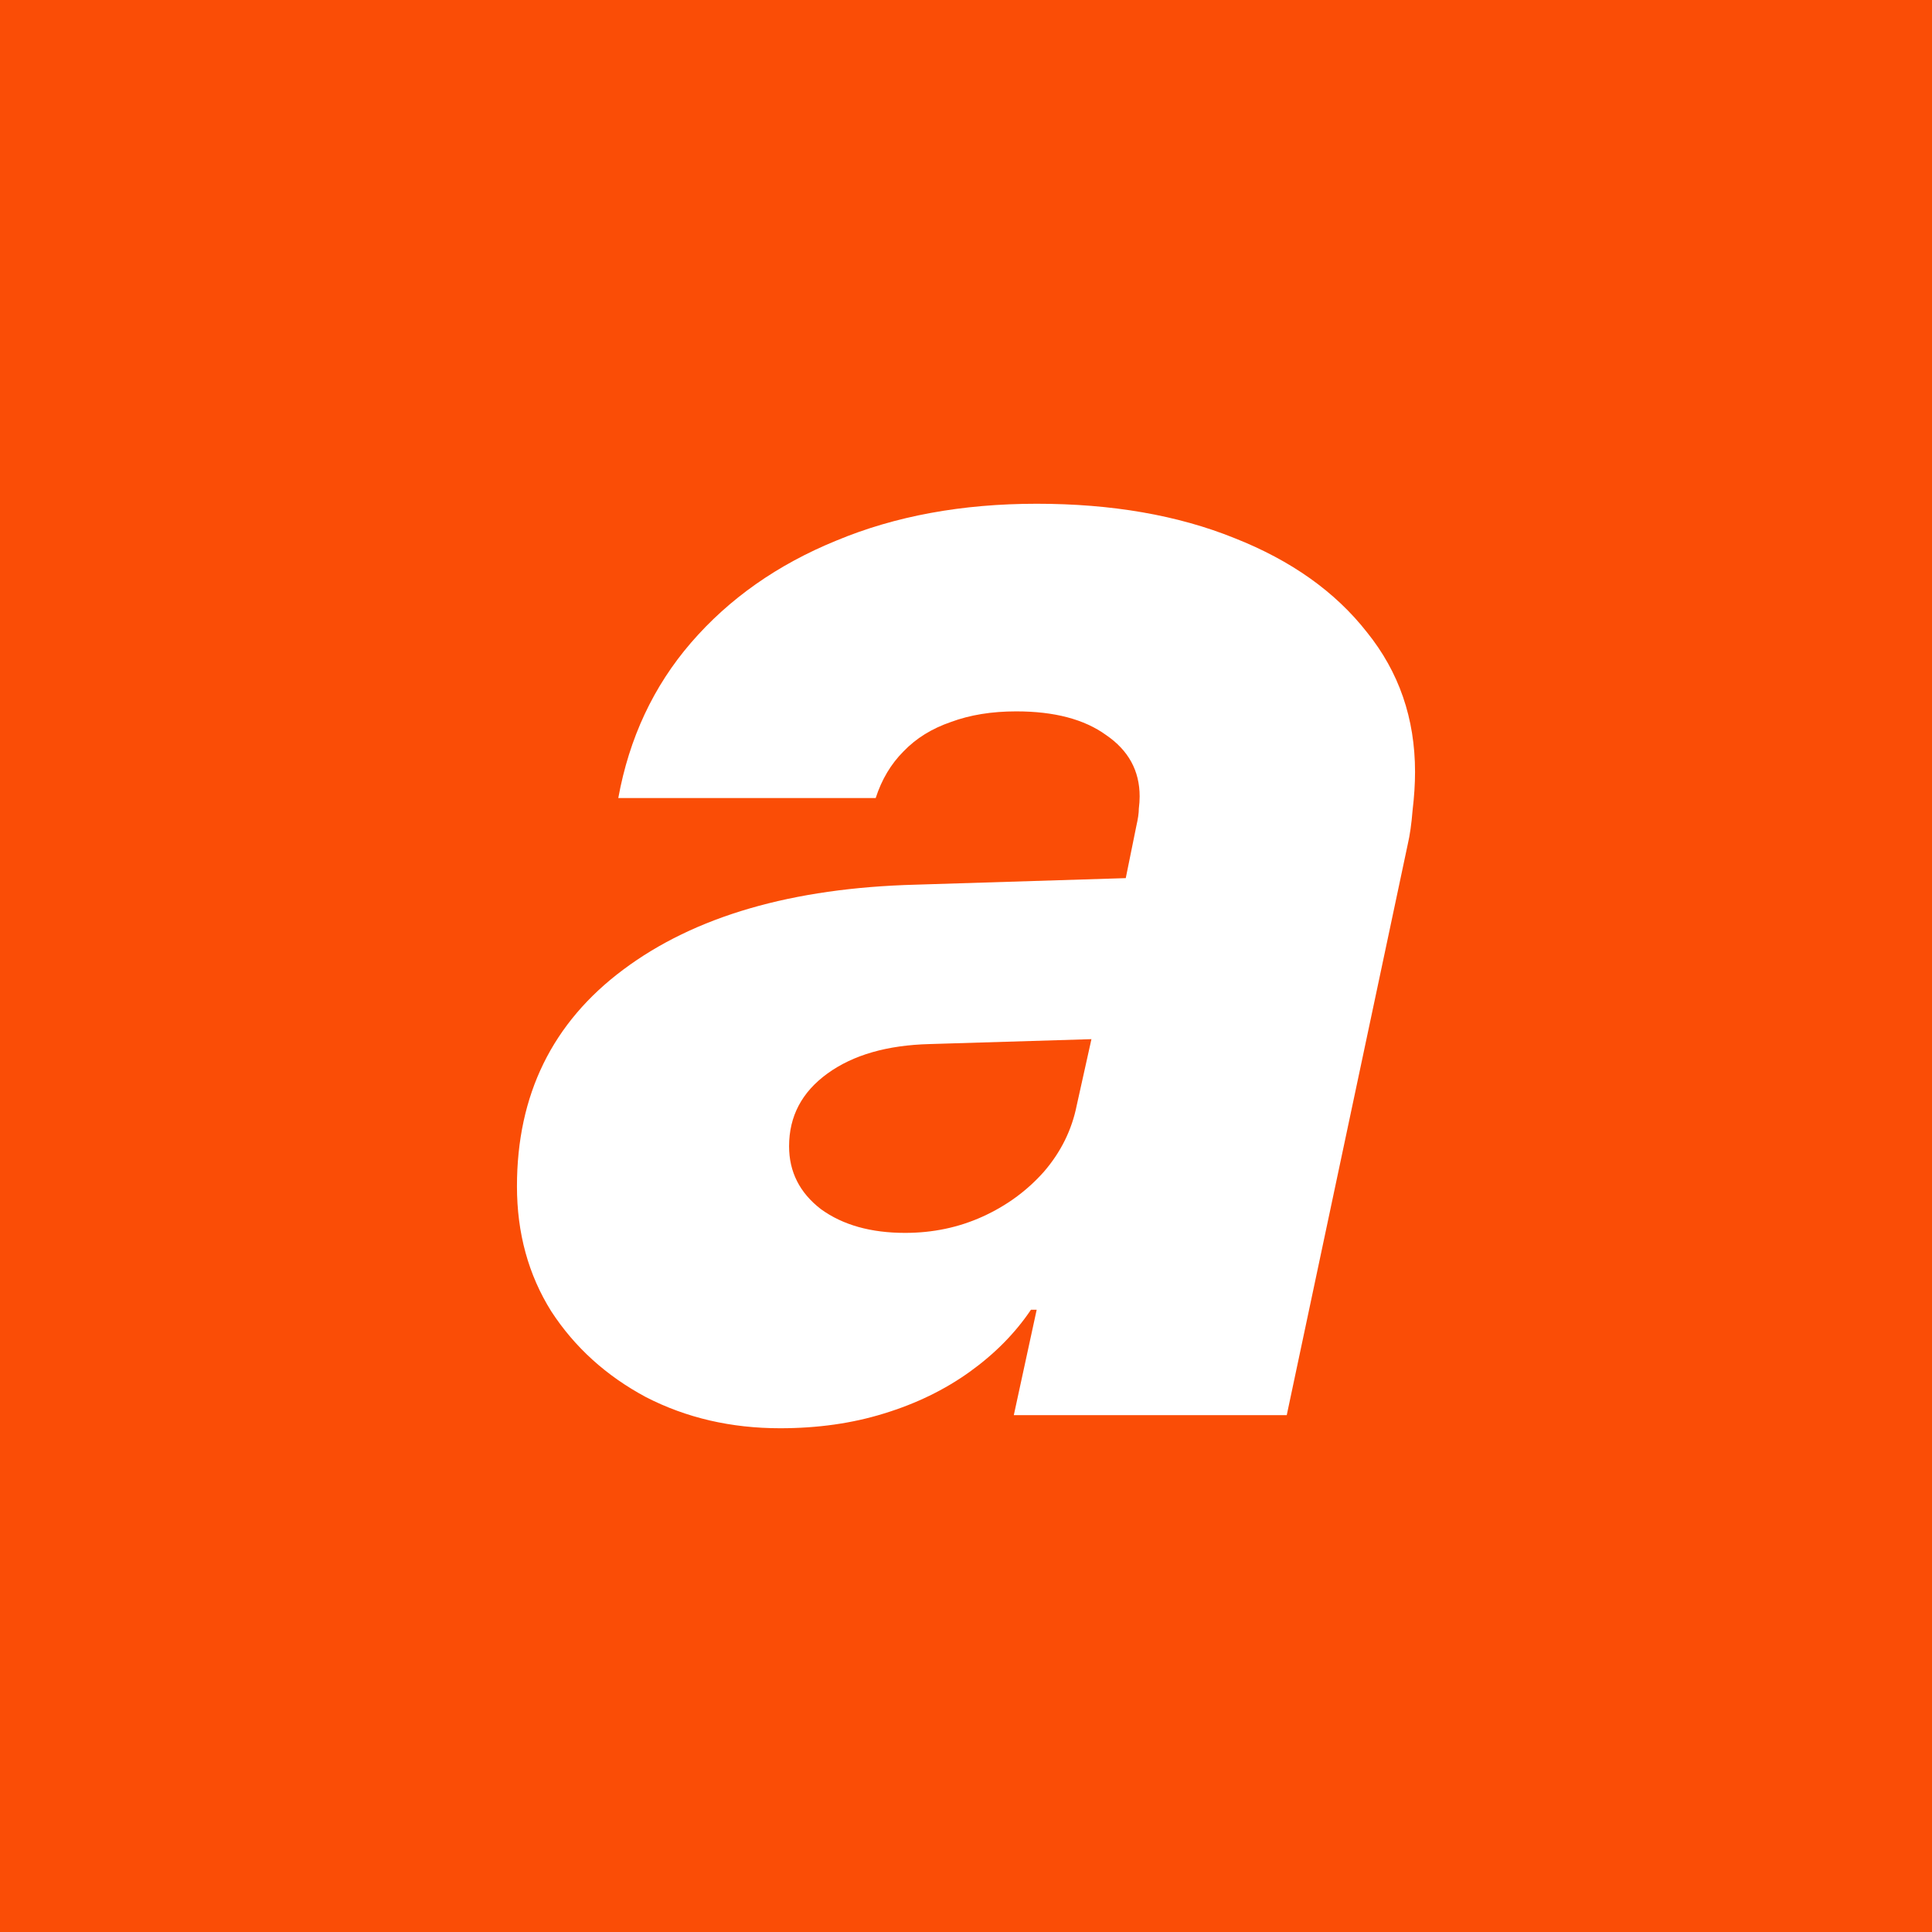 <svg width="1024" height="1024" viewBox="0 0 1024 1024" fill="none" xmlns="http://www.w3.org/2000/svg">
<rect width="1024" height="1024" fill="#FA4D06"/>
<path d="M479.732 653.454C494.459 653.454 508.174 650.566 520.879 644.79C533.584 639.013 544.412 631.07 553.363 620.961C562.314 610.563 568.089 598.866 570.688 585.868L578.484 550.775L492.726 553.375C470.204 553.953 452.157 559.151 438.586 568.972C425.015 578.792 418.229 591.645 418.229 607.531C418.229 621.106 423.86 632.225 435.121 640.89C446.671 649.266 461.541 653.454 479.732 653.454ZM413.465 757C387.478 757 363.8 751.512 342.433 740.537C321.355 729.272 304.607 714.109 292.191 695.046C280.064 675.694 274 653.599 274 628.76C274 580.236 292.769 541.966 330.306 513.95C368.132 485.644 419.817 470.625 485.363 468.892L596.675 465.426L602.306 437.699C603.172 433.944 603.605 430.911 603.605 428.6C603.894 426.29 604.038 424.123 604.038 422.102C604.038 408.527 598.119 397.696 586.28 389.608C574.73 381.232 558.849 377.044 538.637 377.044C525.643 377.044 514.093 378.922 503.987 382.676C493.881 386.142 485.507 391.341 478.866 398.273C472.225 404.916 467.316 413.148 464.14 422.968H327.707C333.482 391.197 346.331 363.758 366.255 340.652C386.467 317.256 412.166 299.205 443.35 286.496C474.535 273.499 509.907 267 549.465 267C589.312 267 624.251 273.065 654.28 285.196C684.31 297.038 707.699 313.646 724.446 335.019C741.482 356.104 750 380.799 750 409.104C750 415.459 749.567 422.246 748.701 429.467C748.123 436.688 747.257 442.753 746.102 447.663L682 750.068H537.338L549.465 694.18H546.433C538.059 706.599 527.231 717.575 513.949 727.106C500.667 736.638 485.507 744.003 468.471 749.202C451.724 754.401 433.389 757 413.465 757Z" fill="white"/>
</svg>
